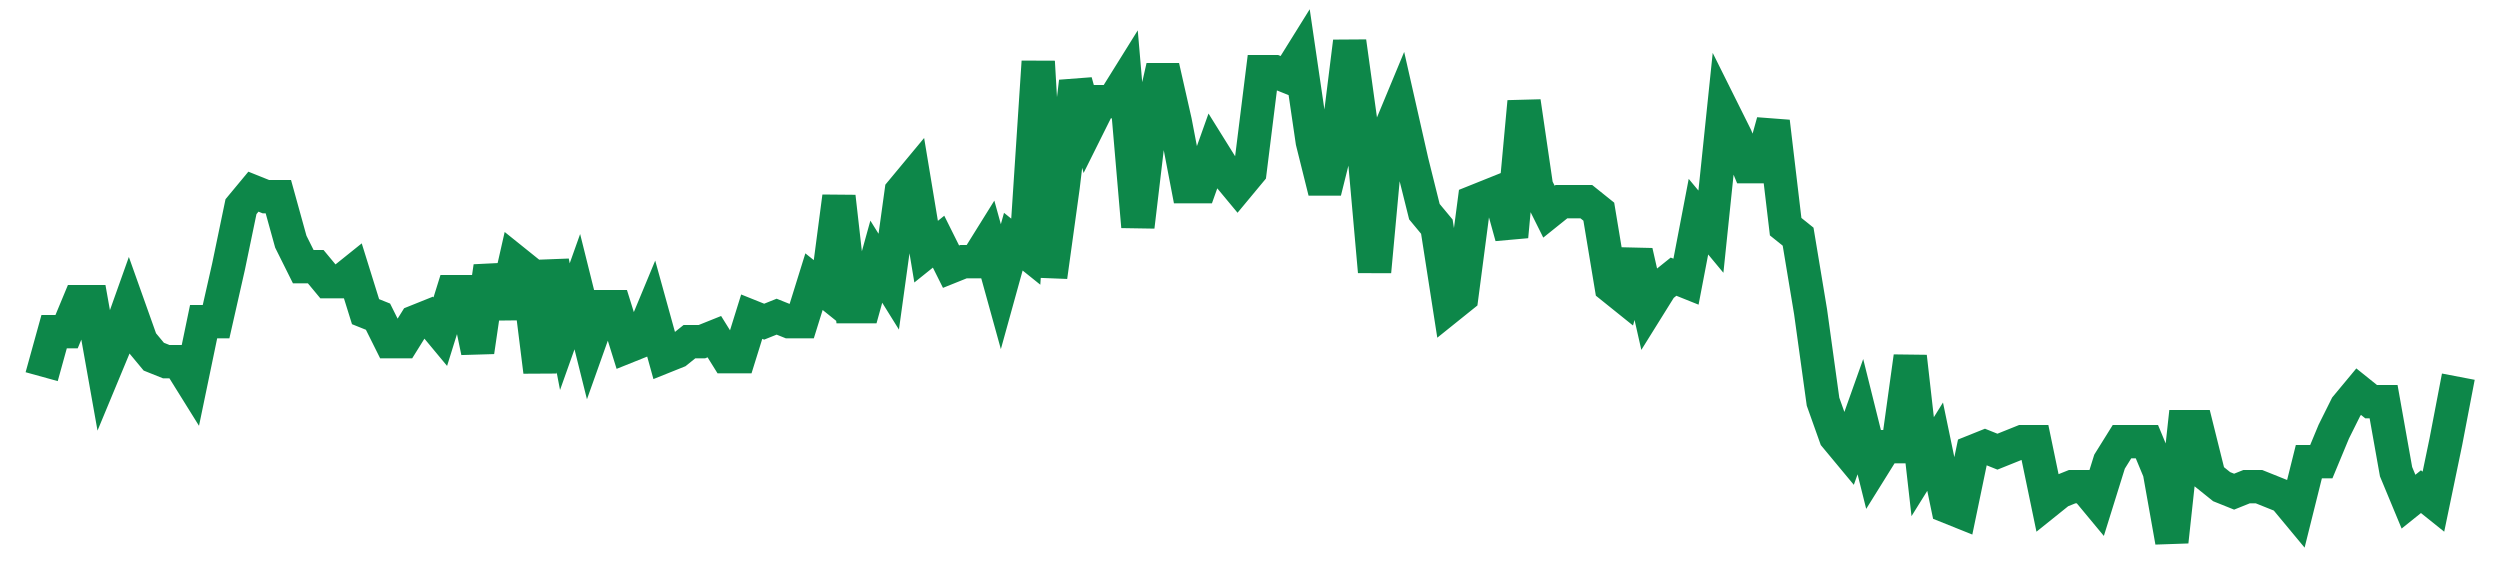 <svg width="300" height="70" viewBox="0 0 300 70" xmlns="http://www.w3.org/2000/svg">
    <path d="M 5,45.2 L 6.495,39.8 L 7.99,39.8 L 9.485,36.2 L 10.979,36.2 L 12.474,44.6 L 13.969,41 L 15.464,36.8 L 16.959,41 L 18.454,42.8 L 19.948,43.4 L 21.443,43.4 L 22.938,45.8 L 24.433,38.6 L 25.928,38.6 L 27.423,32 L 28.918,24.8 L 30.412,23 L 31.907,23.6 L 33.402,23.6 L 34.897,29 L 36.392,32 L 37.887,32 L 39.381,33.8 L 40.876,33.8 L 42.371,32.6 L 43.866,37.4 L 45.361,38 L 46.856,41 L 48.351,41 L 49.845,38.6 L 51.34,38 L 52.835,39.8 L 54.33,35 L 55.825,35 L 57.32,42.2 L 58.814,32 L 60.309,38 L 61.804,31.4 L 63.299,32.6 L 64.794,44.6 L 66.289,31.4 L 67.784,39.2 L 69.278,35 L 70.773,41 L 72.268,36.8 L 73.763,36.8 L 75.258,41.6 L 76.753,41 L 78.247,37.4 L 79.742,42.8 L 81.237,42.2 L 82.732,41 L 84.227,41 L 85.722,40.4 L 87.216,42.8 L 88.711,42.8 L 90.206,38 L 91.701,38.6 L 93.196,38 L 94.691,38.6 L 96.186,38.6 L 97.68,33.8 L 99.175,35 L 100.67,23.6 L 102.165,36.8 L 103.66,36.8 L 105.155,31.4 L 106.649,33.8 L 108.144,23 L 109.639,21.2 L 111.134,30.2 L 112.629,29 L 114.124,32 L 115.619,31.4 L 117.113,31.4 L 118.608,29 L 120.103,34.4 L 121.598,29 L 123.093,30.2 L 124.588,7.4 L 126.082,33.2 L 127.577,22.4 L 129.072,9.8 L 130.567,15.2 L 132.062,12.2 L 133.557,12.2 L 135.052,9.8 L 136.546,27.2 L 138.041,14.6 L 139.536,8 L 141.031,14.6 L 142.526,22.4 L 144.021,22.4 L 145.515,18.2 L 147.01,20.6 L 148.505,22.4 L 150,20.6 L 151.495,8.6 L 152.99,8.6 L 154.485,9.2 L 155.979,6.8 L 157.474,17 L 158.969,23 L 160.464,17 L 161.959,5 L 163.454,15.8 L 164.948,32.6 L 166.443,16.4 L 167.938,12.8 L 169.433,19.4 L 170.928,25.4 L 172.423,27.2 L 173.918,36.8 L 175.412,35.6 L 176.907,24.2 L 178.402,23.6 L 179.897,23 L 181.392,28.4 L 182.887,12.2 L 184.381,22.4 L 185.876,25.4 L 187.371,24.2 L 188.866,24.2 L 190.361,24.2 L 191.856,25.4 L 193.351,34.4 L 194.845,35.6 L 196.34,30.2 L 197.835,36.8 L 199.33,34.4 L 200.825,33.2 L 202.32,33.8 L 203.814,26 L 205.309,27.8 L 206.804,13.4 L 208.299,16.4 L 209.794,20 L 211.289,20 L 212.784,14.6 L 214.278,27.2 L 215.773,28.4 L 217.268,37.4 L 218.763,48.2 L 220.258,52.4 L 221.753,54.2 L 223.247,50 L 224.742,56 L 226.237,53.6 L 227.732,53.6 L 229.227,42.8 L 230.722,56 L 232.216,53.6 L 233.711,60.8 L 235.206,61.4 L 236.701,54.2 L 238.196,53.6 L 239.691,54.2 L 241.186,53.6 L 242.68,53 L 244.175,53 L 245.67,60.2 L 247.165,59 L 248.66,58.4 L 250.155,58.4 L 251.649,60.2 L 253.144,55.4 L 254.639,53 L 256.134,53 L 257.629,53 L 259.124,56.6 L 260.619,65 L 262.113,51.2 L 263.608,51.2 L 265.103,57.2 L 266.598,58.4 L 268.093,59 L 269.588,58.4 L 271.082,58.4 L 272.577,59 L 274.072,59.6 L 275.567,61.4 L 277.062,55.4 L 278.557,55.4 L 280.052,51.8 L 281.546,48.8 L 283.041,47 L 284.536,48.2 L 286.031,48.2 L 287.526,56.6 L 289.021,60.2 L 290.515,59 L 292.01,60.2 L 293.505,53 L 295,45.2" fill="none" stroke="#0D8749" stroke-width="4"/>
</svg>